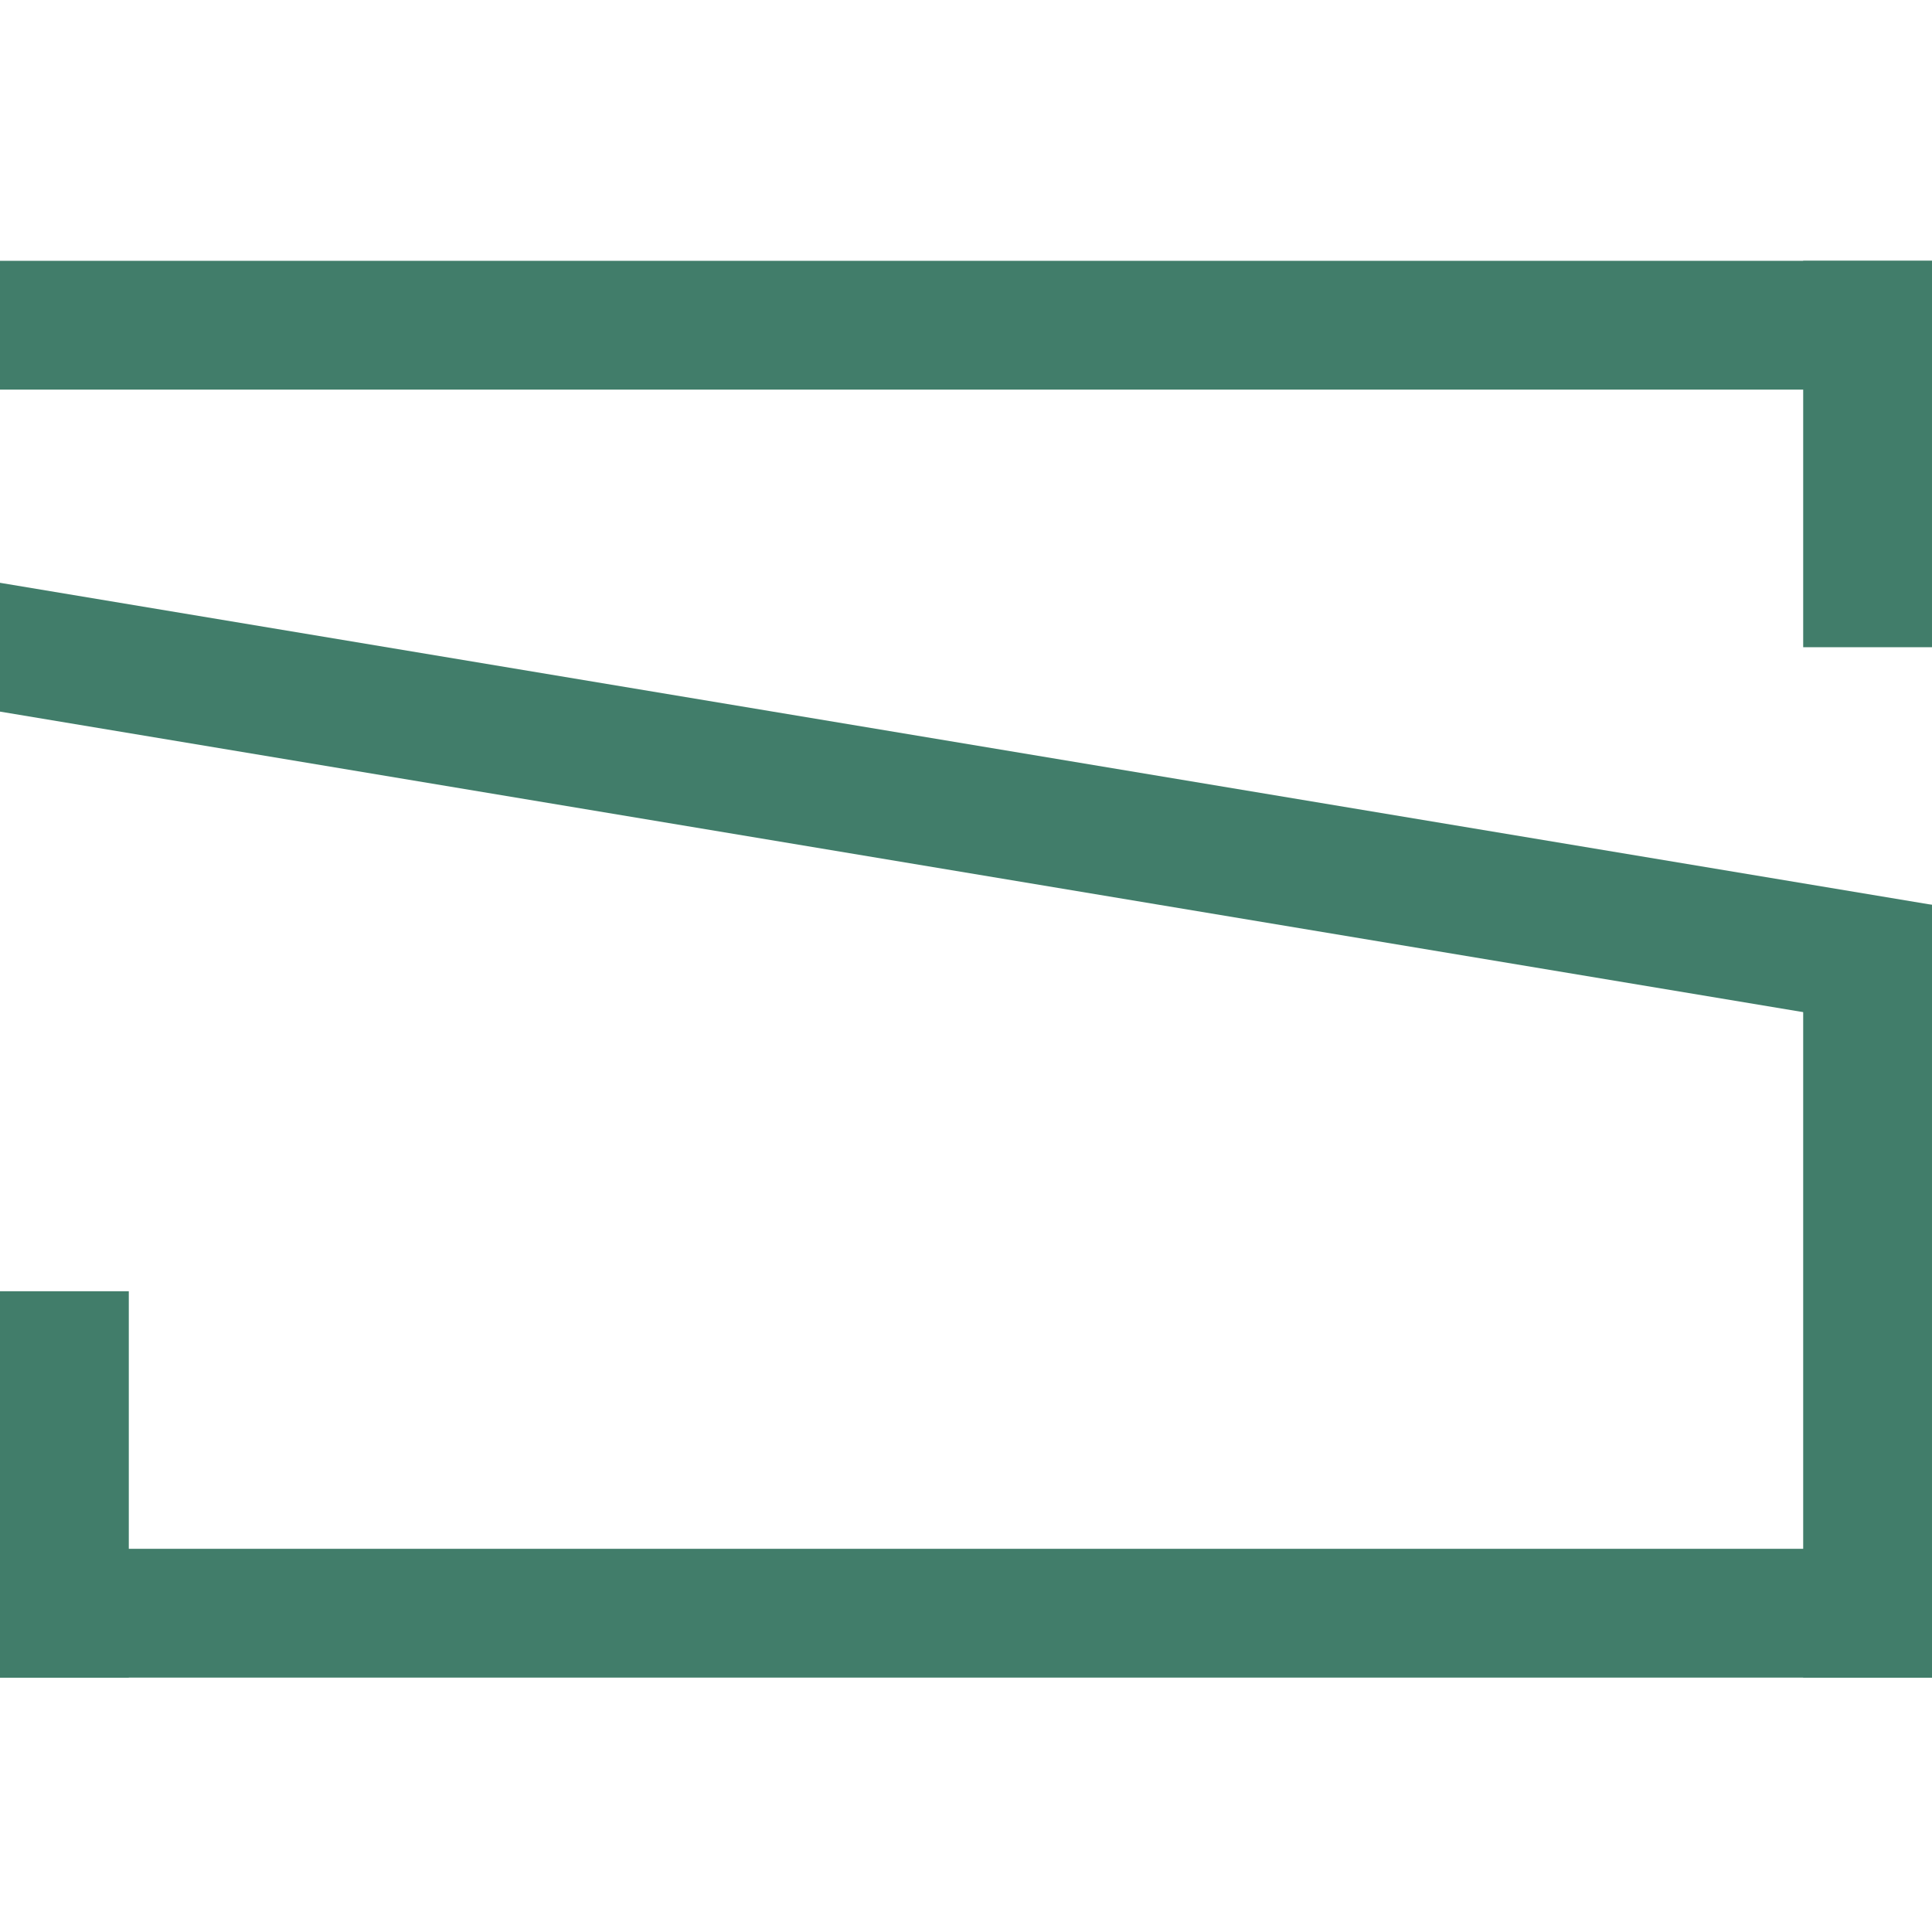 <?xml version="1.0" encoding="UTF-8"?> <svg xmlns="http://www.w3.org/2000/svg" width="200" height="200" viewBox="0 0 200 200" fill="none"><path d="M0 27H200V40.333H0V27Z" fill="#417D6A"></path><path d="M0 160.332H200V173.665H0V160.332Z" fill="#417D6A"></path><path d="M0 60.332L200 93.665V106.999L0 73.665V60.332Z" fill="#417D6A"></path><path d="M186.666 27H199.999V67H186.666V27Z" fill="#417D6A"></path><path d="M0 133.668H13.333V173.668H0V133.668Z" fill="#417D6A"></path><path d="M186.666 93.668H199.999V173.668H186.666V93.668Z" fill="#417D6A"></path></svg> 